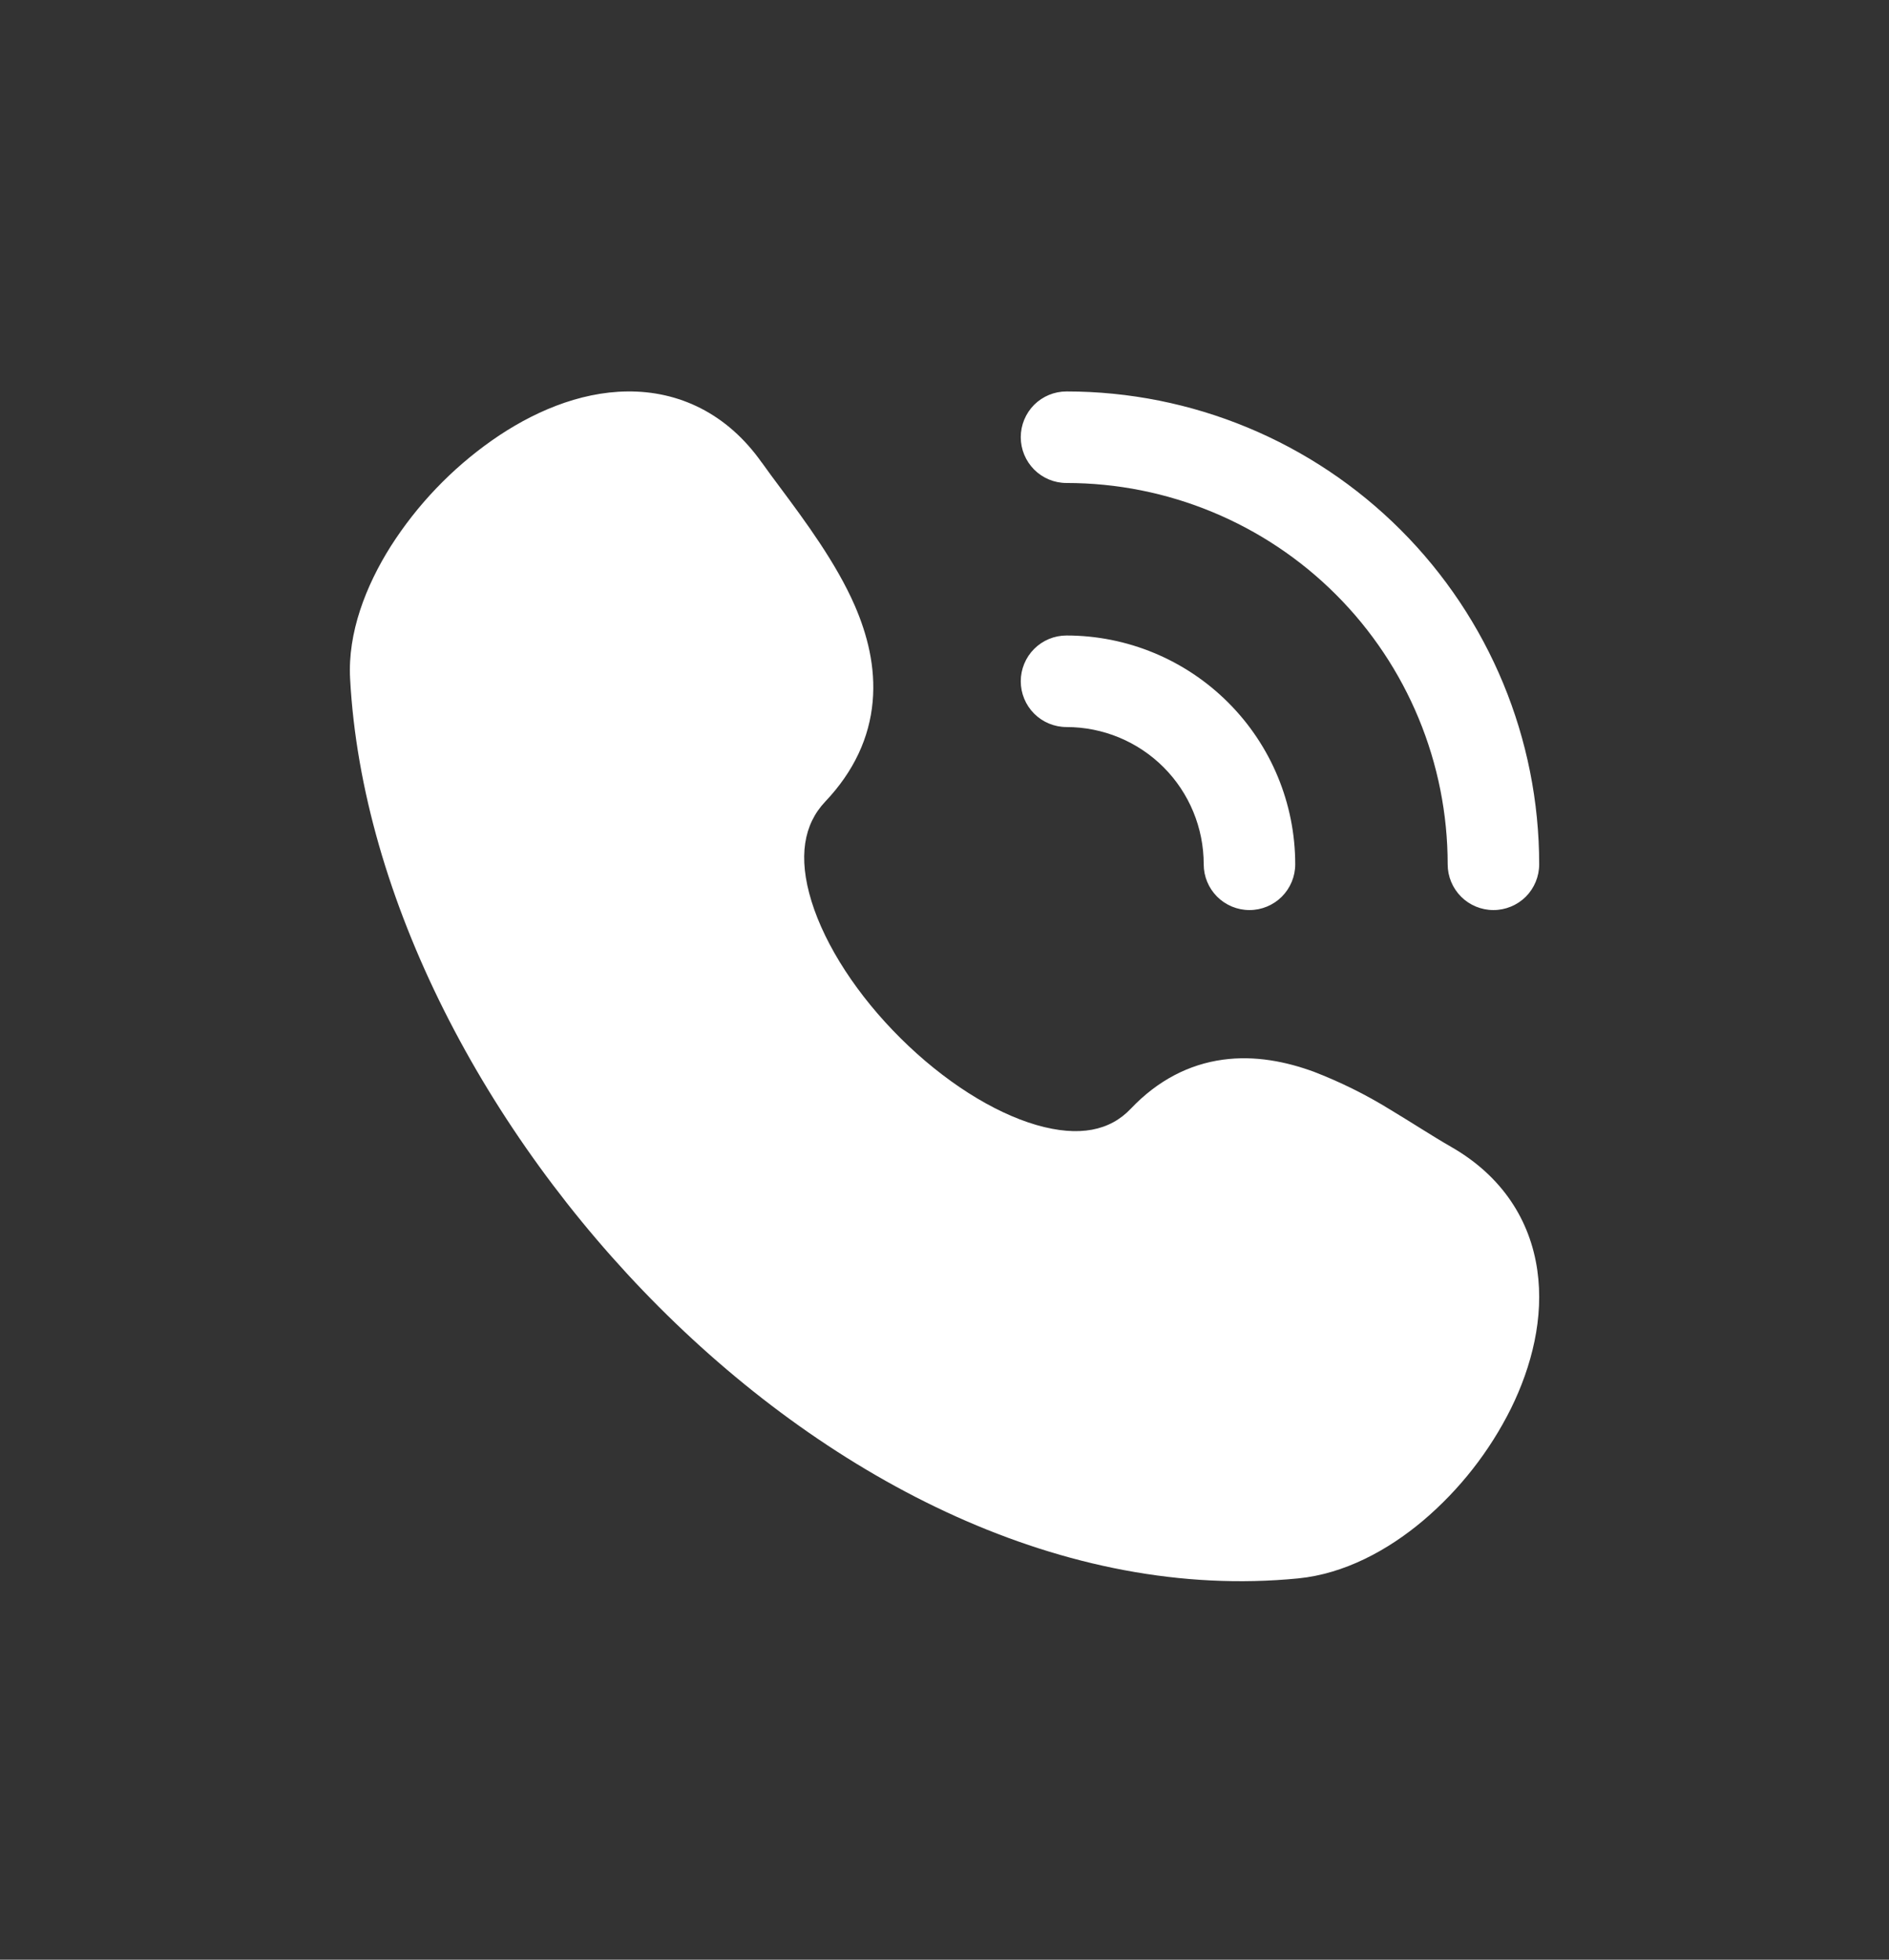 <?xml version="1.0" encoding="UTF-8"?> <svg xmlns="http://www.w3.org/2000/svg" width="27" height="28" viewBox="0 0 27 28" fill="none"><rect x="0" y="0" width="27" height="28" fill="#333333" stroke="none"/><path d="M14.59 6.247C14.59 6.073 14.659 5.907 14.781 5.784C14.904 5.662 15.07 5.593 15.244 5.593C17.036 5.593 18.754 6.305 20.021 7.572C21.288 8.839 22 10.557 22 12.349C22 12.523 21.931 12.689 21.809 12.812C21.686 12.934 21.52 13.003 21.346 13.003C21.173 13.003 21.006 12.934 20.884 12.812C20.761 12.689 20.692 12.523 20.692 12.349C20.692 10.904 20.118 9.518 19.096 8.496C18.075 7.475 16.689 6.901 15.244 6.901C15.07 6.901 14.904 6.832 14.781 6.709C14.659 6.586 14.59 6.42 14.59 6.247ZM14.59 9.734C14.59 9.561 14.659 9.394 14.781 9.272C14.904 9.149 15.07 9.08 15.244 9.08C16.111 9.08 16.942 9.425 17.555 10.038C18.169 10.651 18.513 11.482 18.513 12.349C18.513 12.523 18.444 12.689 18.321 12.812C18.199 12.934 18.032 13.003 17.859 13.003C17.686 13.003 17.519 12.934 17.397 12.812C17.274 12.689 17.205 12.523 17.205 12.349C17.205 11.829 16.999 11.33 16.631 10.962C16.263 10.594 15.764 10.388 15.244 10.388C15.07 10.388 14.904 10.319 14.781 10.196C14.659 10.074 14.59 9.907 14.59 9.734ZM10.888 6.609C10.39 5.903 9.699 5.585 8.967 5.593C8.272 5.6 7.595 5.897 7.031 6.293C6.454 6.699 5.963 7.213 5.584 7.807C5.227 8.373 4.969 9.042 5.004 9.695C5.172 12.836 6.939 16.192 9.421 18.676C11.901 21.157 15.213 22.881 18.557 22.552C19.213 22.487 19.833 22.154 20.339 21.728C20.863 21.284 21.291 20.738 21.597 20.124C21.894 19.521 22.071 18.825 21.973 18.148C21.872 17.441 21.477 16.81 20.751 16.392C20.6 16.305 20.452 16.214 20.305 16.122C20.174 16.041 20.034 15.952 19.865 15.851C19.52 15.638 19.155 15.458 18.776 15.312C18.387 15.17 17.941 15.077 17.477 15.141C16.997 15.207 16.55 15.434 16.164 15.84C15.867 16.154 15.429 16.251 14.814 16.074C14.188 15.892 13.484 15.442 12.872 14.834C12.26 14.227 11.797 13.518 11.599 12.877C11.403 12.242 11.49 11.776 11.795 11.454C12.207 11.02 12.427 10.537 12.473 10.026C12.518 9.529 12.395 9.062 12.218 8.654C11.953 8.044 11.503 7.439 11.151 6.966C11.062 6.848 10.975 6.729 10.889 6.609" fill="white"></path></svg> 